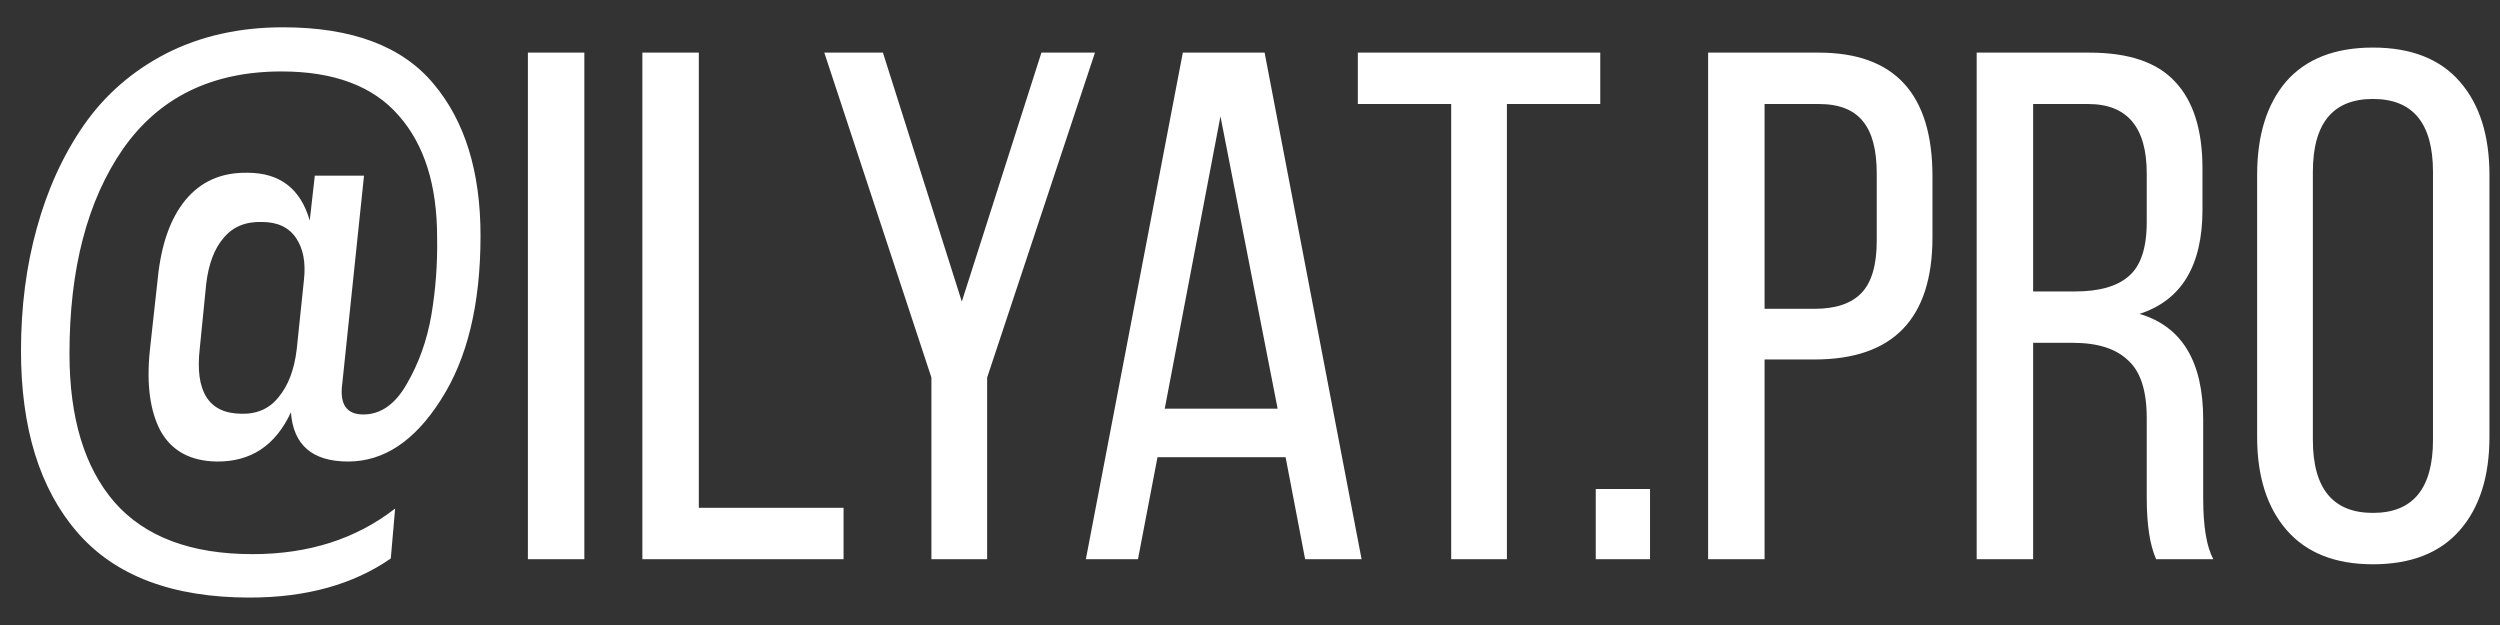 <?xml version="1.0" encoding="UTF-8"?> <svg xmlns="http://www.w3.org/2000/svg" width="76" height="19" viewBox="0 0 76 19" fill="none"><rect x="0" y="0" width="76" height="19" fill="#333333" stroke="none"/> <path d="M8.602 0.83C10.699 0.83 12.225 1.402 13.178 2.546C14.131 3.675 14.608 5.215 14.608 7.166C14.608 9.249 14.205 10.913 13.398 12.16C12.606 13.407 11.667 14.03 10.582 14.03C9.497 14.03 8.917 13.531 8.844 12.534C8.375 13.546 7.619 14.045 6.578 14.03C5.786 14.015 5.221 13.707 4.884 13.106C4.561 12.505 4.451 11.691 4.554 10.664L4.796 8.464C4.899 7.437 5.177 6.645 5.632 6.088C6.101 5.516 6.732 5.237 7.524 5.252C8.507 5.252 9.137 5.736 9.416 6.704L9.57 5.34H11.066L10.406 11.654C10.318 12.285 10.531 12.6 11.044 12.6C11.572 12.6 12.012 12.292 12.364 11.676C12.731 11.045 12.98 10.349 13.112 9.586C13.244 8.809 13.303 8.017 13.288 7.21C13.288 5.626 12.899 4.394 12.122 3.514C11.345 2.619 10.157 2.172 8.558 2.172C6.446 2.172 4.84 2.957 3.74 4.526C2.655 6.095 2.112 8.171 2.112 10.752C2.112 12.703 2.567 14.206 3.476 15.262C4.4 16.318 5.801 16.846 7.678 16.846C9.379 16.846 10.824 16.384 12.012 15.46L11.88 16.978C10.736 17.77 9.306 18.166 7.59 18.166C5.243 18.166 3.498 17.506 2.354 16.186C1.21 14.866 0.638 13.025 0.638 10.664C0.638 9.329 0.799 8.083 1.122 6.924C1.445 5.751 1.921 4.709 2.552 3.8C3.197 2.876 4.033 2.15 5.06 1.622C6.101 1.094 7.282 0.83 8.602 0.83ZM7.964 6.748C7.465 6.733 7.077 6.895 6.798 7.232C6.519 7.555 6.343 8.017 6.27 8.618L6.072 10.598C5.925 11.903 6.343 12.563 7.326 12.578C7.81 12.593 8.191 12.424 8.47 12.072C8.763 11.72 8.947 11.236 9.02 10.62L9.24 8.508C9.299 7.98 9.218 7.555 8.998 7.232C8.778 6.909 8.433 6.748 7.964 6.748ZM16.048 1.6H17.764V17H16.048V1.6ZM25.644 17H19.528V1.6H21.244V15.438H25.644V17ZM28.315 17V11.478L25.059 1.6H26.841L29.239 9.168L31.659 1.6H33.287L30.009 11.478V17H28.315ZM39.082 13.898H35.188L34.594 17H33.01L35.958 1.6H38.444L41.392 17H39.676L39.082 13.898ZM37.102 3.536L35.408 12.424H38.84L37.102 3.536ZM45.81 17H44.116V3.162H41.278V1.6H48.648V3.162H45.81V17ZM48.511 14.866H50.161V17H48.511V14.866ZM51.927 1.6H55.293C57.596 1.6 58.747 2.854 58.747 5.362V7.21C58.747 9.689 57.551 10.928 55.161 10.928H53.643V17H51.927V1.6ZM53.643 9.388H55.161C55.806 9.388 56.283 9.227 56.591 8.904C56.899 8.581 57.053 8.053 57.053 7.32V5.274C57.053 4.555 56.913 4.027 56.635 3.69C56.356 3.338 55.909 3.162 55.293 3.162H53.643V9.388ZM60.091 1.6H63.523C64.711 1.6 65.576 1.893 66.119 2.48C66.676 3.067 66.955 3.947 66.955 5.12V6.374C66.955 8.075 66.317 9.131 65.041 9.542C66.332 9.923 66.977 10.994 66.977 12.754V15.152C66.977 16.003 67.08 16.619 67.285 17H65.547C65.356 16.575 65.261 15.951 65.261 15.13V12.71C65.261 11.874 65.07 11.287 64.689 10.95C64.322 10.598 63.765 10.422 63.017 10.422H61.807V17H60.091V1.6ZM61.807 8.86H63.083C63.816 8.86 64.359 8.706 64.711 8.398C65.078 8.09 65.261 7.54 65.261 6.748V5.274C65.261 3.866 64.667 3.162 63.479 3.162H61.807V8.86ZM68.617 13.282V5.318C68.617 4.115 68.91 3.169 69.497 2.48C70.099 1.791 70.978 1.446 72.137 1.446C73.296 1.446 74.176 1.791 74.777 2.48C75.379 3.169 75.679 4.115 75.679 5.318V13.282C75.679 14.485 75.379 15.431 74.777 16.12C74.176 16.809 73.296 17.154 72.137 17.154C70.993 17.154 70.121 16.809 69.519 16.12C68.918 15.431 68.617 14.485 68.617 13.282ZM70.311 5.23V13.37C70.311 14.851 70.92 15.592 72.137 15.592C73.355 15.592 73.963 14.851 73.963 13.37V5.23C73.963 3.749 73.355 3.008 72.137 3.008C70.92 3.008 70.311 3.749 70.311 5.23Z" fill="white"></path> </svg> 
